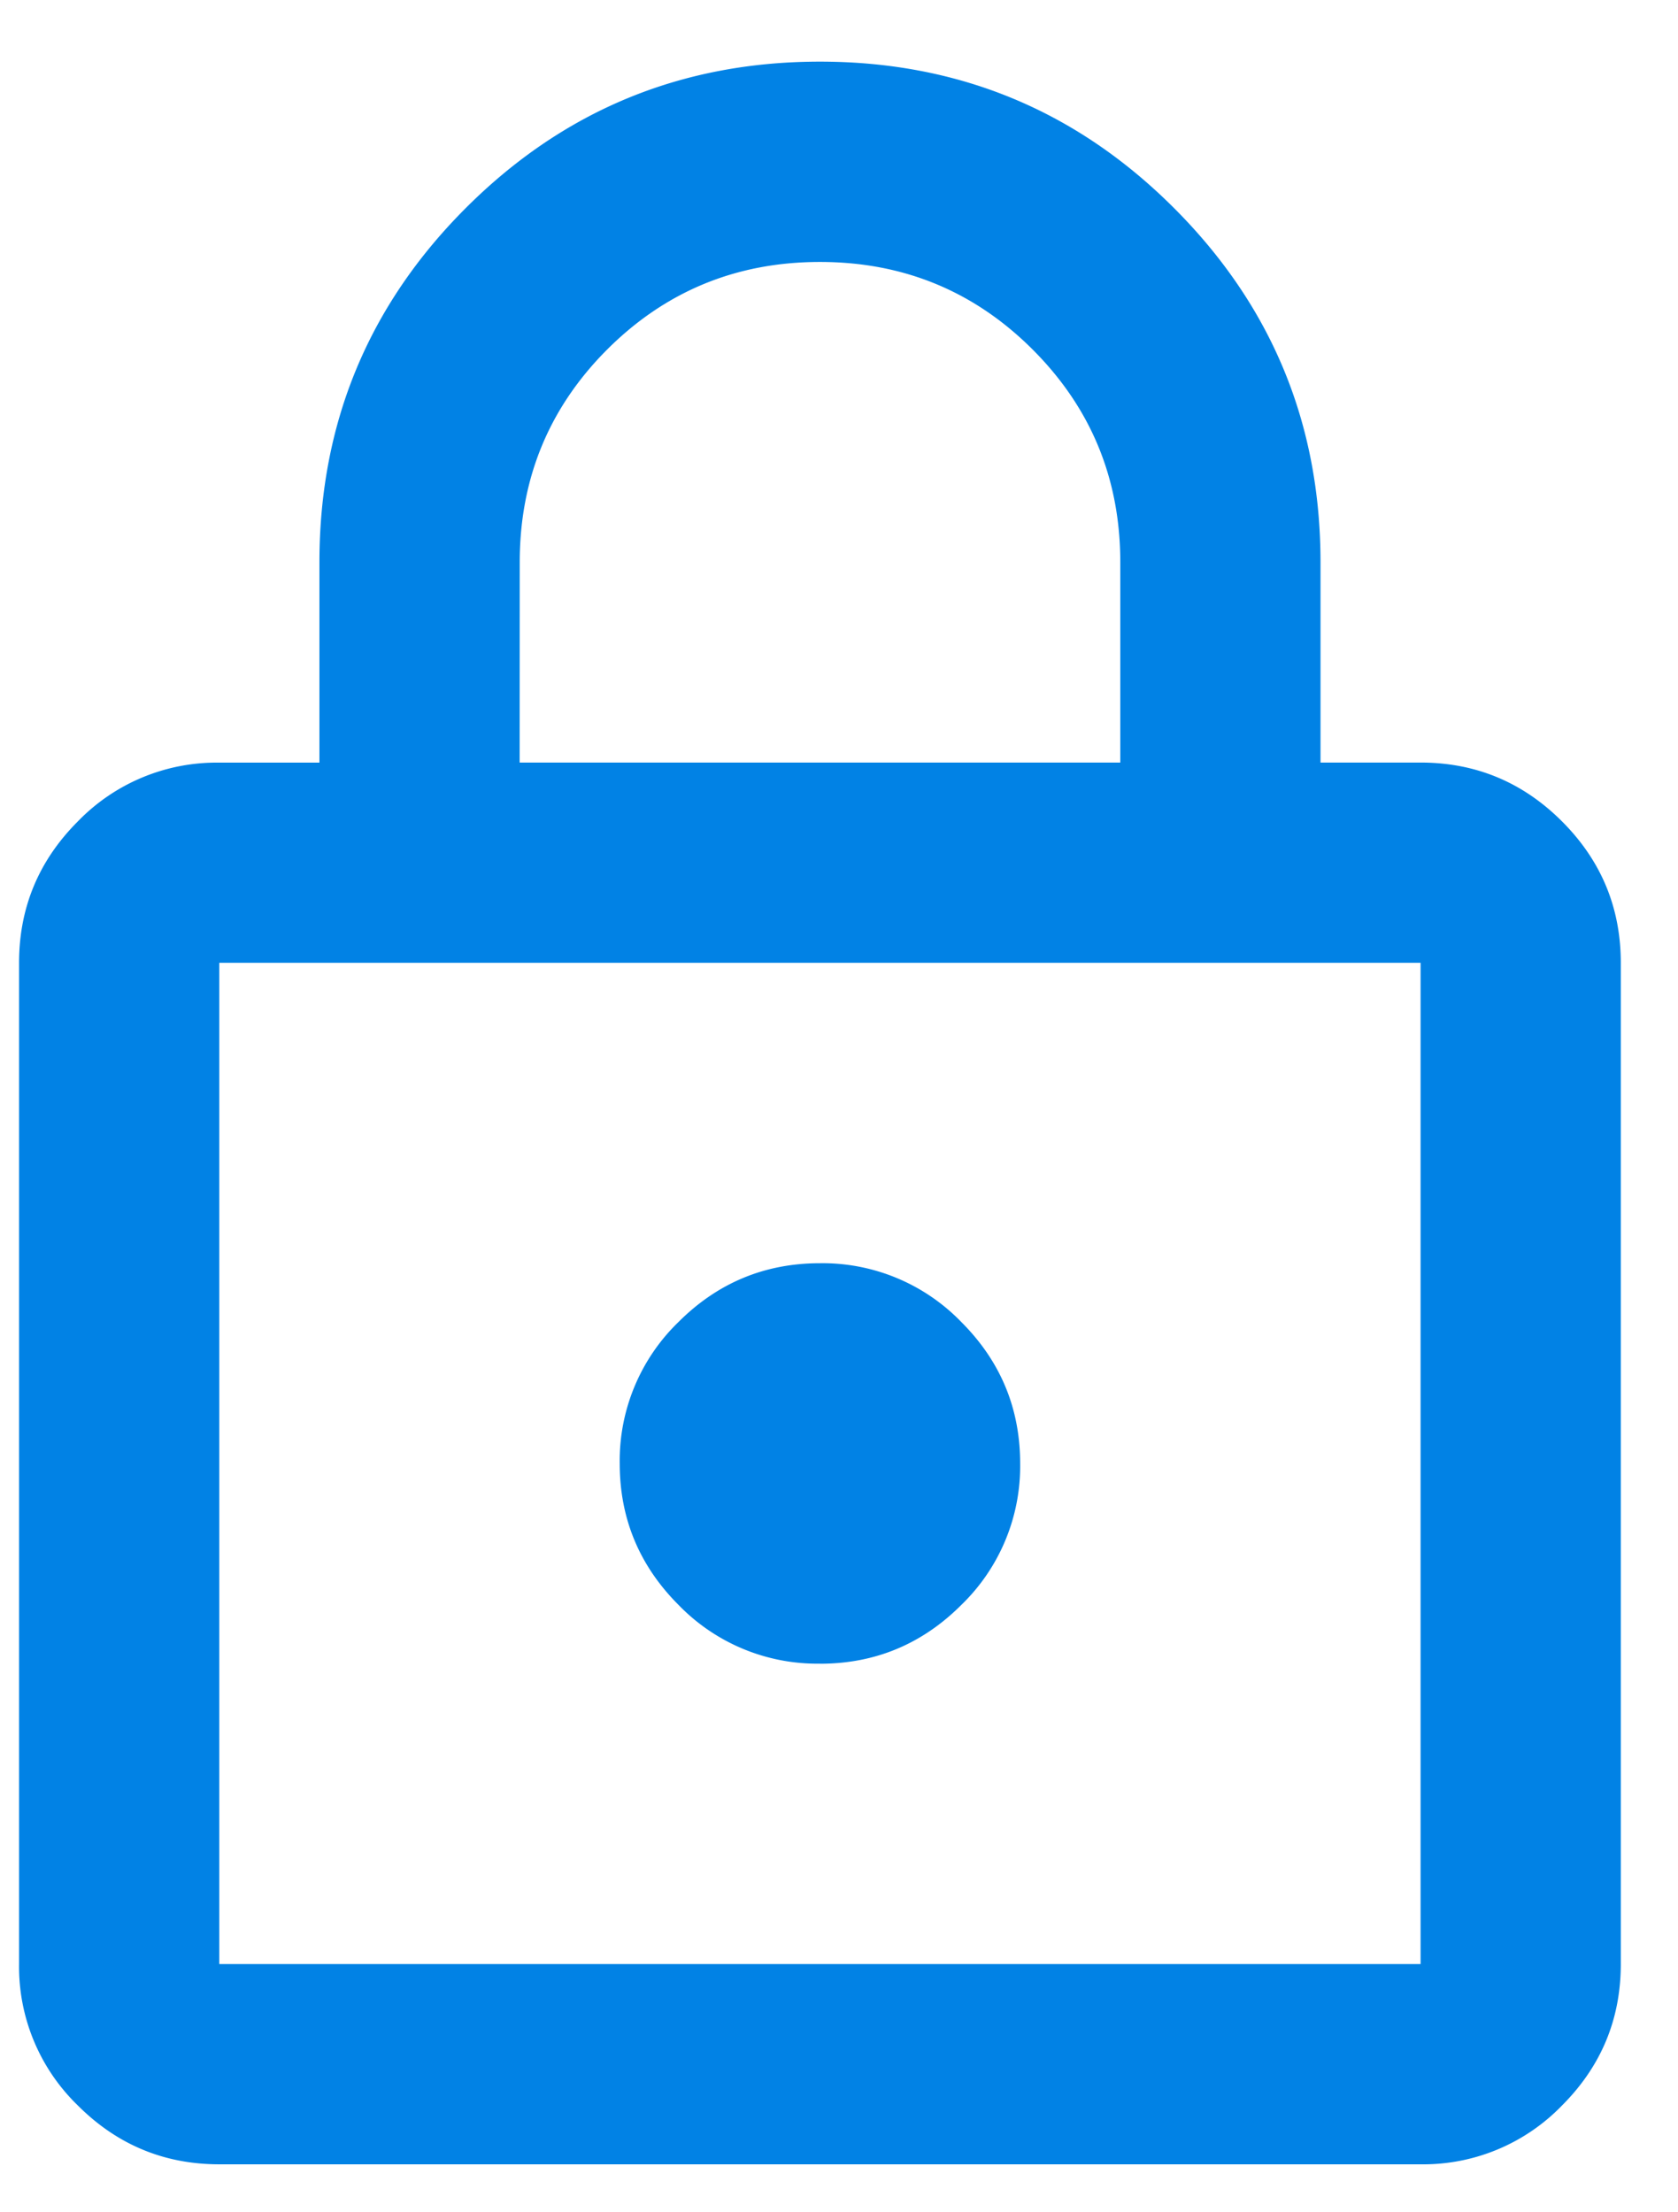 <svg xmlns="http://www.w3.org/2000/svg" width="22" height="29" fill="none"><path fill="#0182E5" d="M2.875 28.371q-1.083 0-1.854-.771a2.53 2.53 0 0 1-.771-1.854V12.621q0-1.083.771-1.854a2.53 2.53 0 0 1 1.854-.77h1.313V7.37q0-2.724 1.919-4.643Q8.027.808 10.75.808t4.643 1.92 1.92 4.643v2.625h1.312q1.083 0 1.854.771t.771 1.854v13.125q0 1.083-.771 1.854a2.53 2.53 0 0 1-1.854.771zm0-2.625h15.75V12.621H2.875zm7.875-3.937q1.083 0 1.854-.771a2.53 2.53 0 0 0 .771-1.854q0-1.083-.771-1.854a2.53 2.53 0 0 0-1.854-.771q-1.083 0-1.854.77a2.53 2.53 0 0 0-.771 1.855q0 1.082.771 1.854a2.53 2.53 0 0 0 1.854.77M6.813 9.996h7.875V7.371q0-1.64-1.149-2.789-1.149-1.148-2.789-1.148T7.96 4.582Q6.814 5.73 6.814 7.372z"/></svg>